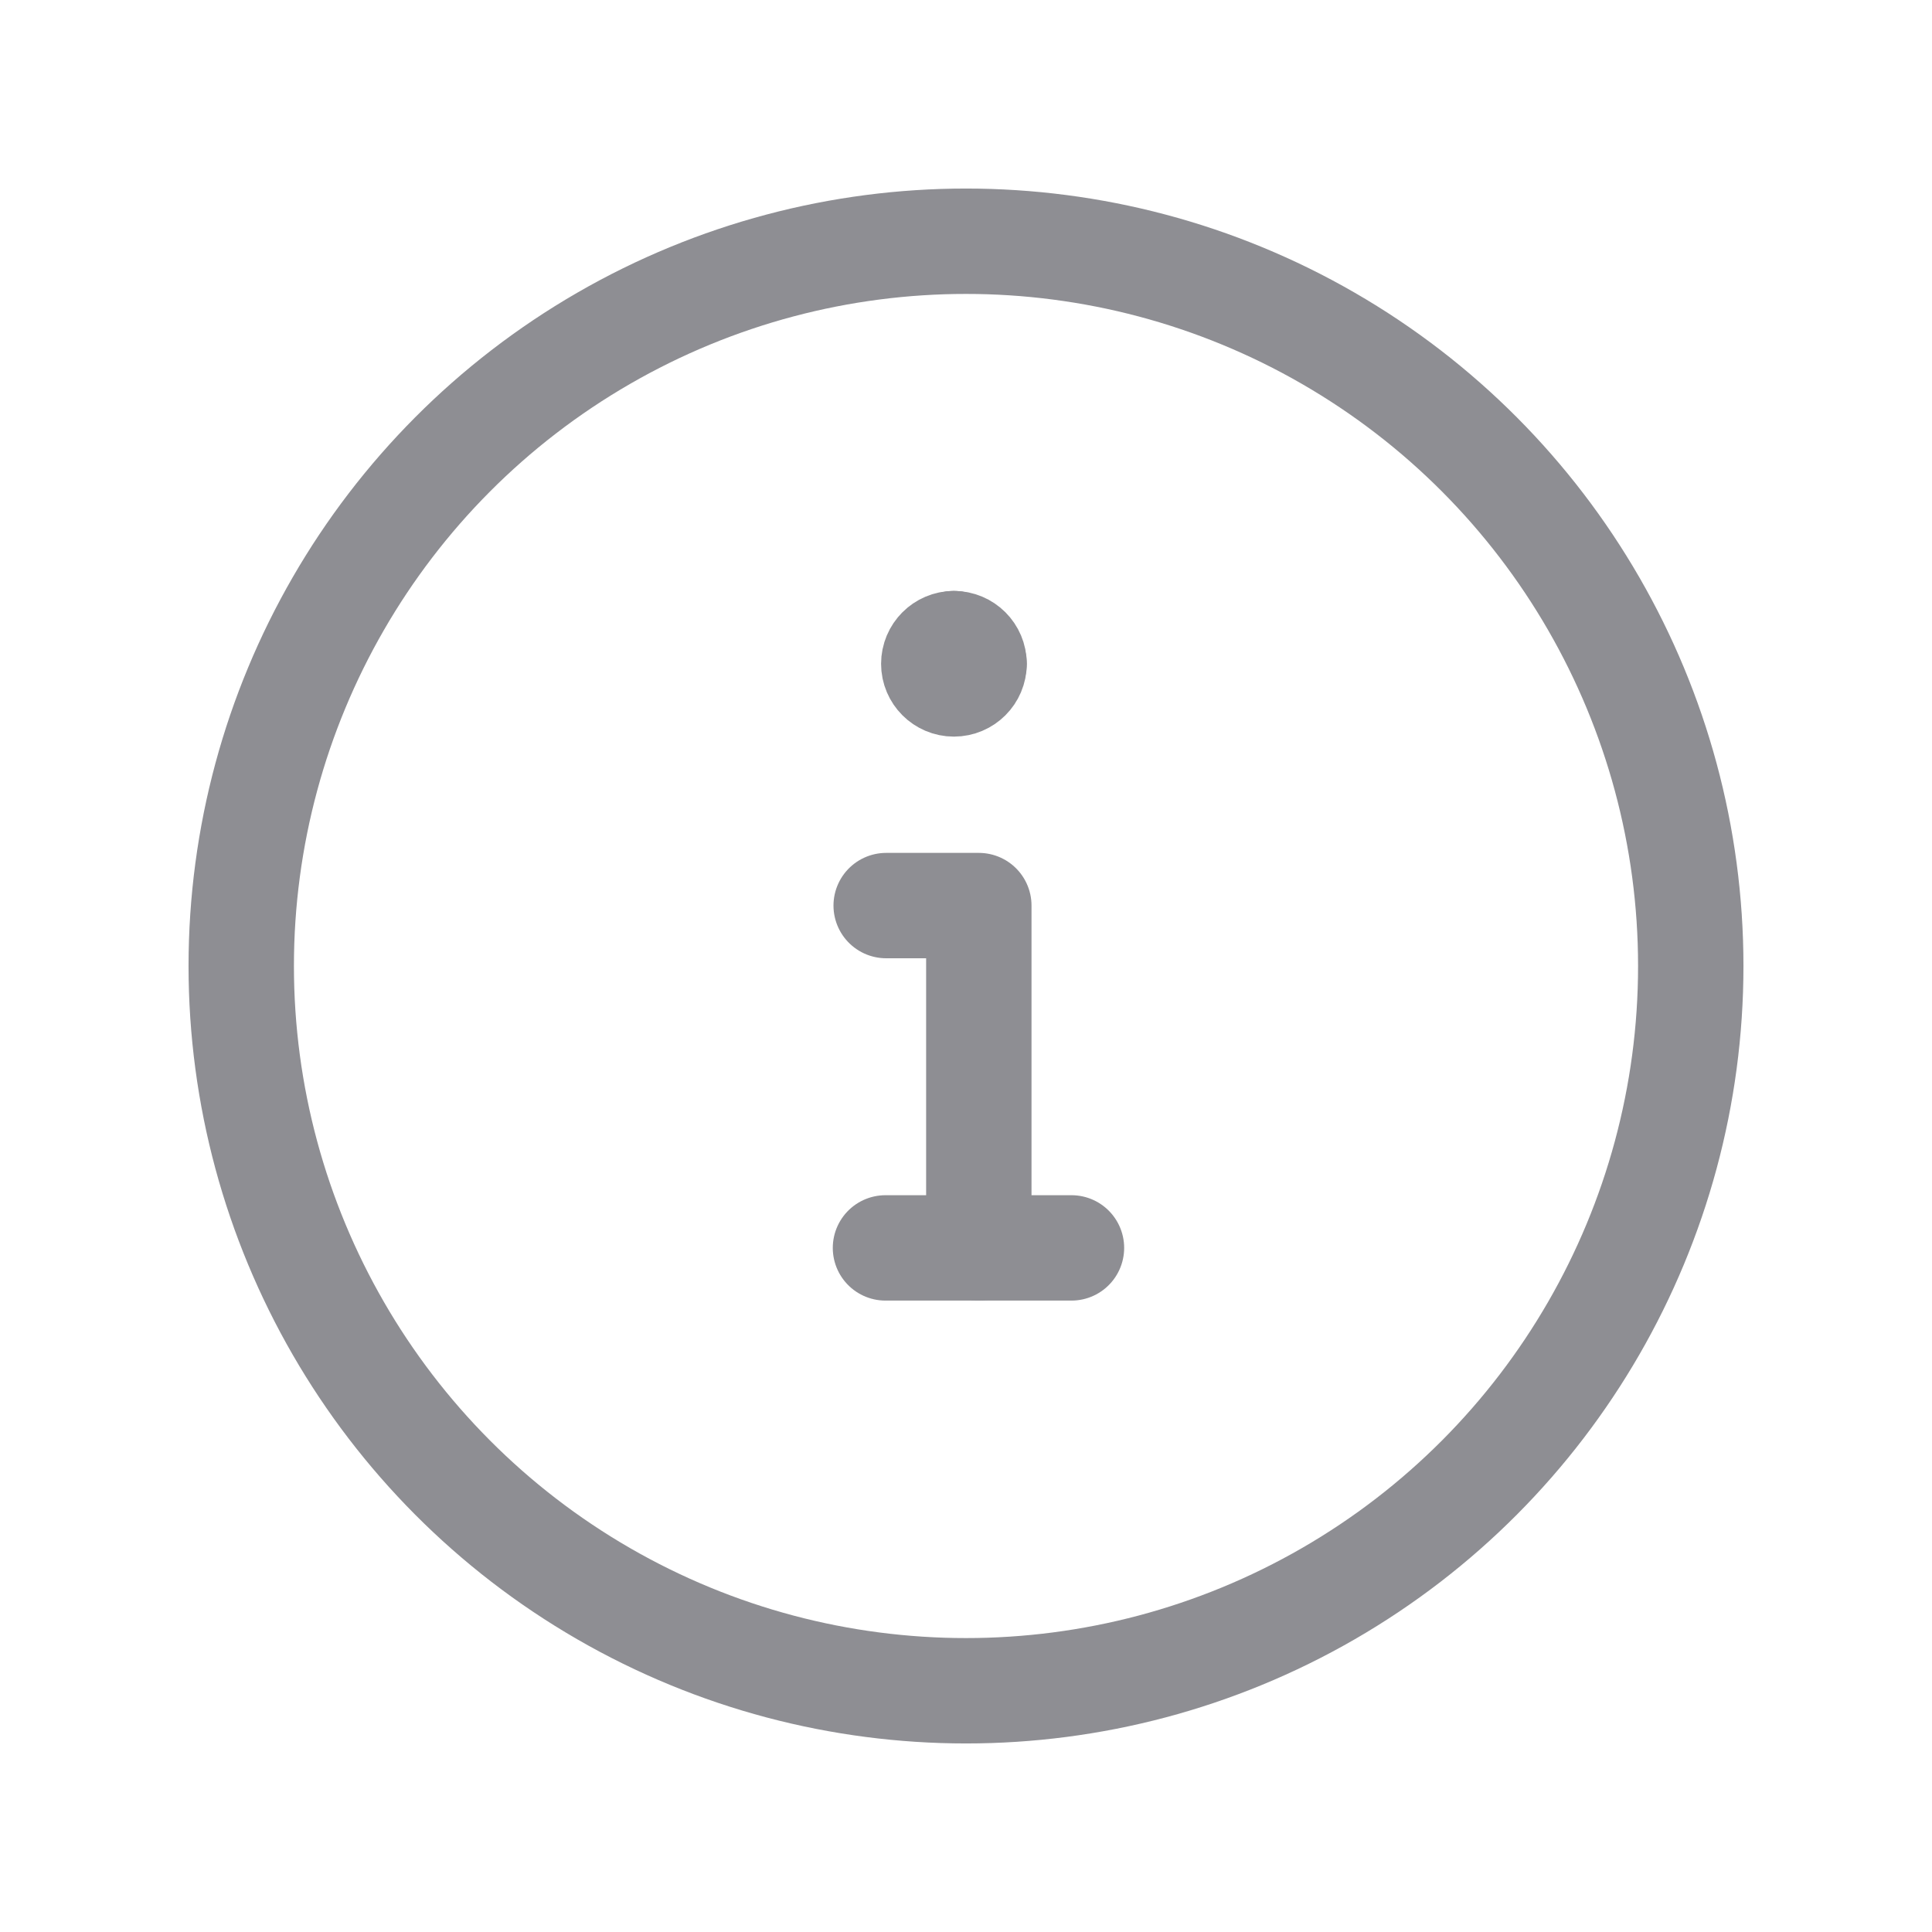 <svg width="22" height="22" viewBox="0 0 22 22" fill="none" xmlns="http://www.w3.org/2000/svg">
<circle cx="11" cy="11" r="8.253" stroke="#8E8E93" stroke-width="1.2" stroke-linecap="round" stroke-linejoin="round"/>
<path d="M10.083 14.21H12.201" stroke="#8E8E93" stroke-width="1.2" stroke-linecap="round" stroke-linejoin="round"/>
<path d="M11.146 14.21V10.312H10.091" stroke="#8E8E93" stroke-width="1.2" stroke-linecap="round" stroke-linejoin="round"/>
<path d="M11.092 7.559C11.092 7.685 10.989 7.788 10.862 7.788C10.736 7.788 10.633 7.685 10.633 7.559C10.633 7.432 10.736 7.329 10.862 7.329" stroke="#8E8E93" stroke-width="1.2" stroke-linecap="round" stroke-linejoin="round"/>
<path d="M10.862 7.329C10.989 7.329 11.092 7.432 11.092 7.559" stroke="#8E8E93" stroke-width="1.2" stroke-linecap="round" stroke-linejoin="round"/>
</svg>
